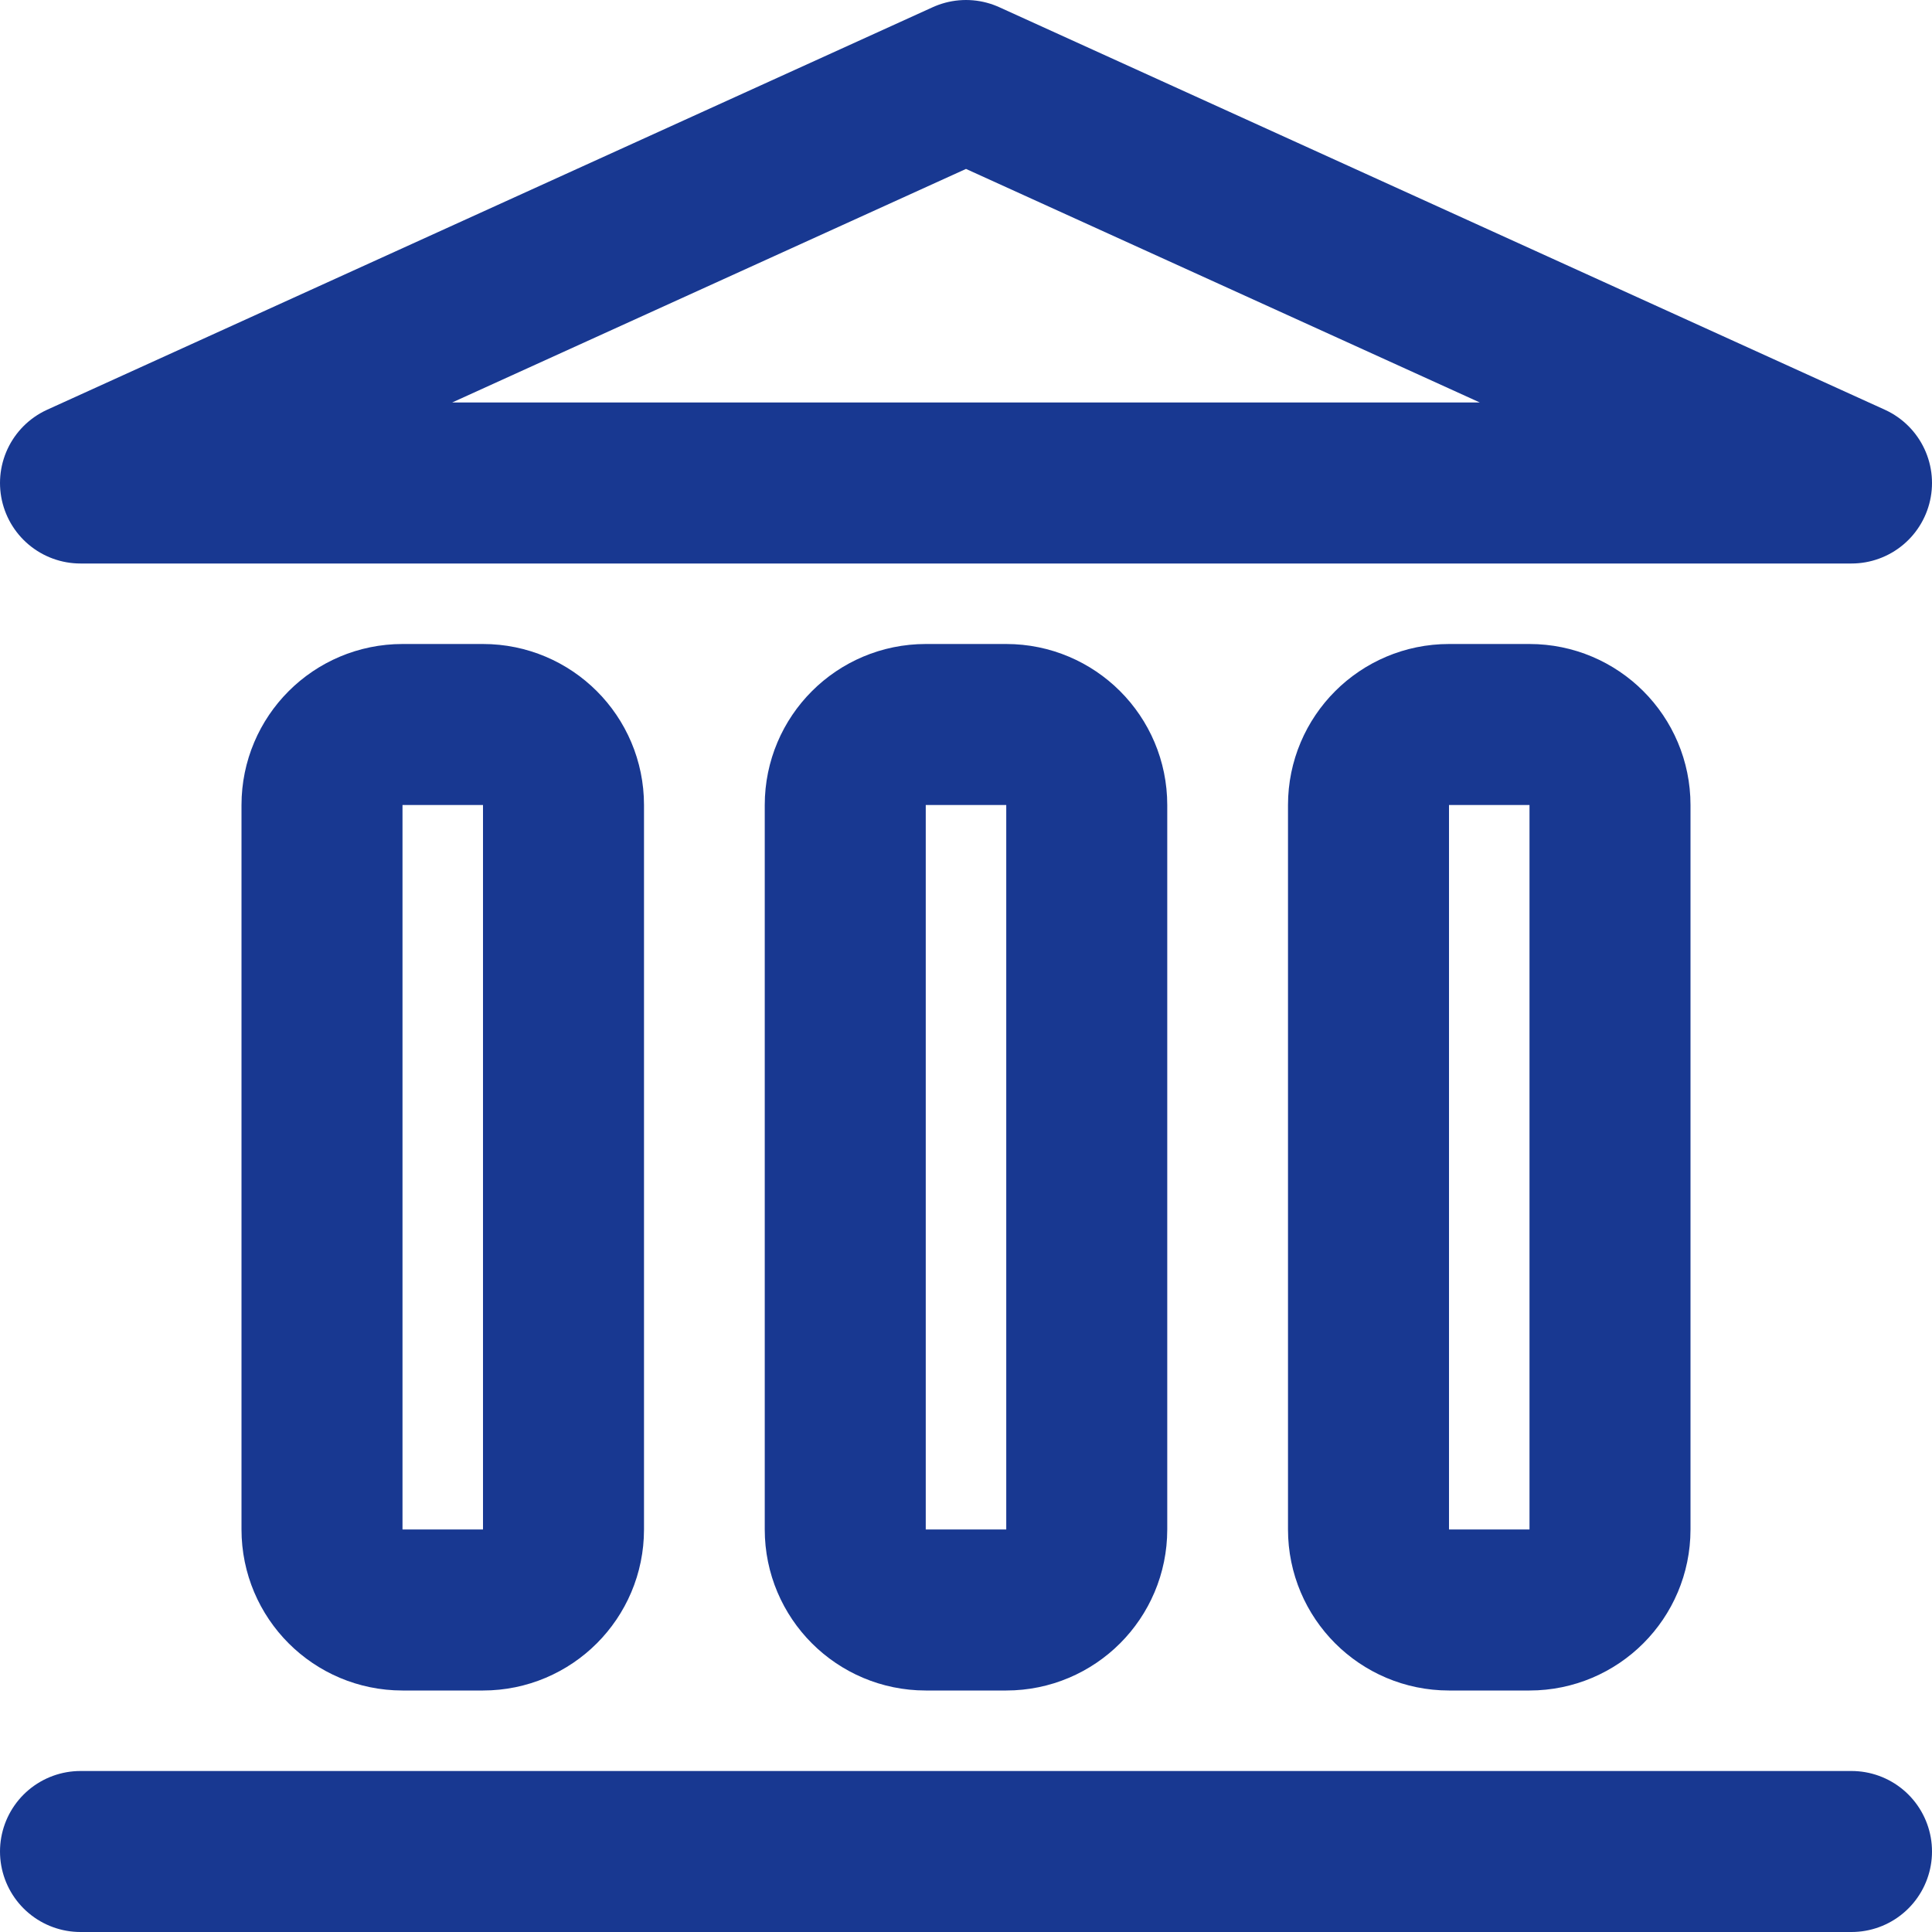 <?xml version="1.0" encoding="UTF-8" standalone="no"?>
<svg width="24px" height="24px" viewBox="0 0 24 24" version="1.1" xmlns="http://www.w3.org/2000/svg" xmlns:xlink="http://www.w3.org/1999/xlink">
    <!-- Generator: Sketch 48.1 (47250) - http://www.bohemiancoding.com/sketch -->
    <title>icons/24x24/icon__24x24_sights-brand-primary</title>
    <desc>Created with Sketch.</desc>
    <defs></defs>
    <g id="Symbols" stroke="none" stroke-width="1" fill="none" fill-rule="evenodd" stroke-linecap="round" stroke-linejoin="round">
        <g id="icons/24x24/icon__24x24_sights-brand-primary" stroke="#183891" stroke-width="2">
            <g id="Group-2" transform="translate(4, 9)">
                <path d="M1,11 L2,11 C2.552,11 3,10.552 3,10 L3,1 C3,0.448 2.552,-1.01453063e-16 2,0 L1,0 C0.448,1.01453063e-16 -6.76353751e-17,0.448 0,1 L0,10 C6.76353751e-17,10.552 0.448,11 1,11 Z" id="Stroke-3"></path>
                <path d="M7.5,11 L8.5,11 C9.052,11 9.5,10.552 9.5,10 L9.5,1 C9.5,0.448 9.052,-1.01453063e-16 8.5,0 L7.5,0 C6.948,1.01453063e-16 6.5,0.448 6.5,1 L6.5,10 C6.5,10.552 6.948,11 7.5,11 Z" id="Stroke-4"></path>
                <path d="M14,11 L15,11 C15.552,11 16,10.552 16,10 L16,1 C16,0.448 15.552,-1.01453063e-16 15,0 L14,0 C13.448,1.01453063e-16 13,0.448 13,1 L13,10 C13,10.552 13.448,11 14,11 Z" id="Stroke-5"></path>
            </g>
            <polygon id="Stroke-6" points="23 6 1 6 12 1"></polygon>
            <path d="M1,23 L23,23" id="Line"></path>
        </g>
    </g>
</svg>